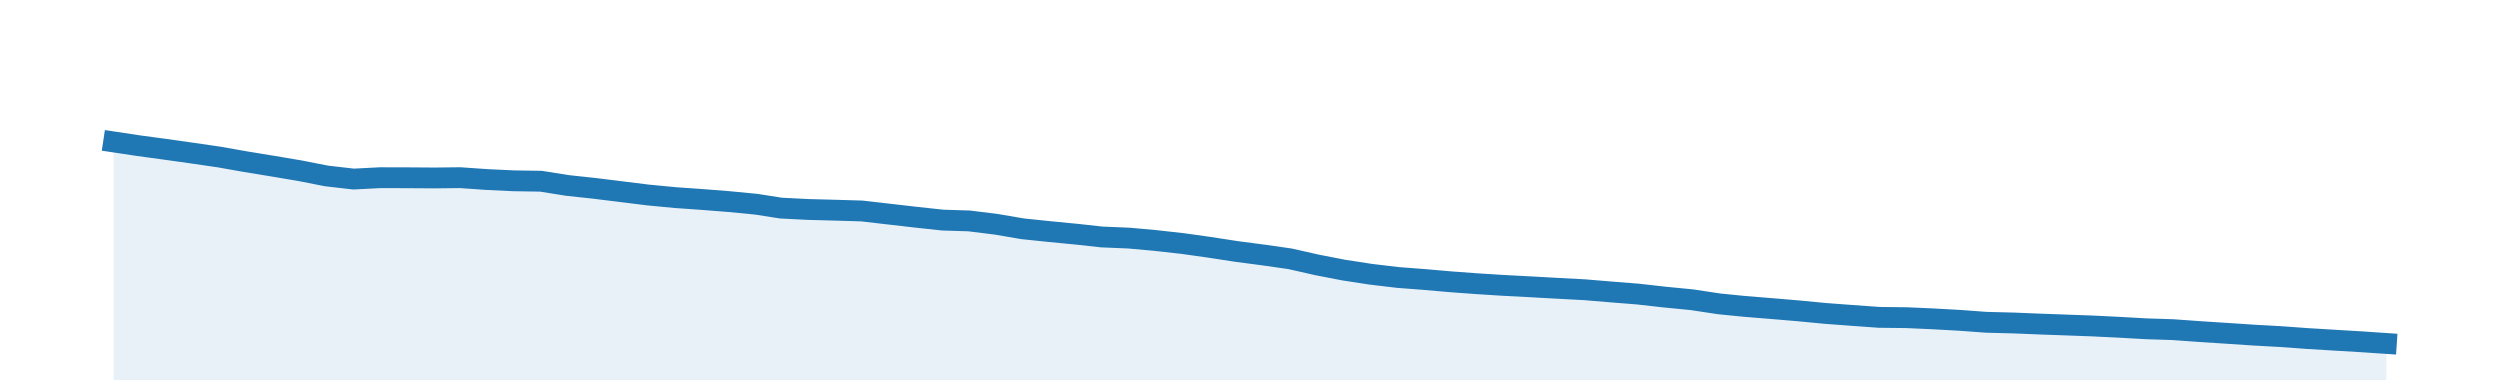 <?xml version="1.0" encoding="utf-8" standalone="no"?>
<!DOCTYPE svg PUBLIC "-//W3C//DTD SVG 1.1//EN"
  "http://www.w3.org/Graphics/SVG/1.1/DTD/svg11.dtd">
<!-- Created with matplotlib (http://matplotlib.org/) -->
<svg height="28pt" version="1.1" viewBox="0 0 180 28" width="180pt" xmlns="http://www.w3.org/2000/svg" xmlns:xlink="http://www.w3.org/1999/xlink">
 <defs>
  <style type="text/css">
*{stroke-linecap:butt;stroke-linejoin:round;}
  </style>
 </defs>
 <g id="figure_1">
  <g id="patch_1">
   <path d="M 0 28.8 
L 180 28.8 
L 180 0 
L 0 0 
z
" style="fill:none;"/>
  </g>
  <g id="axes_1">
   <g id="patch_2">
    <path d="M 0 27.36 
L 180 27.36 
L 180 1.44 
L 0 1.44 
z
" style="fill:none;"/>
   </g>
   <g id="PolyCollection_1">
    <path clip-path="url(#pf0adad5a66)" d="M 8.182 27.36 
L 8.182 10.219 
L 9.954 10.486 
L 11.917 10.753 
L 13.816 11.02 
L 15.778 11.305 
L 17.677 11.641 
L 19.64 11.962 
L 21.602 12.293 
L 23.501 12.667 
L 25.463 12.893 
L 27.362 12.795 
L 29.325 12.799 
L 31.287 12.813 
L 33.123 12.792 
L 35.085 12.928 
L 36.984 13.018 
L 38.947 13.048 
L 40.846 13.351 
L 42.808 13.563 
L 44.771 13.805 
L 46.67 14.041 
L 48.632 14.228 
L 50.531 14.361 
L 52.493 14.515 
L 54.456 14.705 
L 56.228 14.983 
L 58.191 15.082 
L 60.09 15.132 
L 62.052 15.19 
L 63.951 15.409 
L 65.913 15.635 
L 67.876 15.847 
L 69.775 15.906 
L 71.737 16.15 
L 73.636 16.474 
L 75.599 16.677 
L 77.561 16.867 
L 79.334 17.062 
L 81.296 17.144 
L 83.195 17.316 
L 85.157 17.535 
L 87.056 17.802 
L 89.019 18.104 
L 90.981 18.362 
L 92.88 18.633 
L 94.843 19.077 
L 96.742 19.445 
L 98.704 19.747 
L 100.666 19.98 
L 102.439 20.114 
L 104.401 20.285 
L 106.3 20.425 
L 108.263 20.549 
L 110.162 20.648 
L 112.124 20.757 
L 114.087 20.861 
L 115.986 21.019 
L 117.948 21.175 
L 119.847 21.389 
L 121.809 21.58 
L 123.772 21.877 
L 125.608 22.06 
L 127.57 22.219 
L 129.469 22.379 
L 131.431 22.567 
L 133.33 22.708 
L 135.293 22.85 
L 137.255 22.872 
L 139.154 22.956 
L 141.117 23.065 
L 143.016 23.205 
L 144.978 23.255 
L 146.94 23.335 
L 148.713 23.398 
L 150.675 23.47 
L 152.574 23.563 
L 154.537 23.673 
L 156.436 23.734 
L 158.398 23.874 
L 160.36 24.001 
L 162.26 24.127 
L 164.222 24.236 
L 166.121 24.374 
L 168.083 24.492 
L 170.046 24.61 
L 171.818 24.729 
L 171.818 27.36 
L 171.818 27.36 
L 170.046 27.36 
L 168.083 27.36 
L 166.121 27.36 
L 164.222 27.36 
L 162.26 27.36 
L 160.36 27.36 
L 158.398 27.36 
L 156.436 27.36 
L 154.537 27.36 
L 152.574 27.36 
L 150.675 27.36 
L 148.713 27.36 
L 146.94 27.36 
L 144.978 27.36 
L 143.016 27.36 
L 141.117 27.36 
L 139.154 27.36 
L 137.255 27.36 
L 135.293 27.36 
L 133.33 27.36 
L 131.431 27.36 
L 129.469 27.36 
L 127.57 27.36 
L 125.608 27.36 
L 123.772 27.36 
L 121.809 27.36 
L 119.847 27.36 
L 117.948 27.36 
L 115.986 27.36 
L 114.087 27.36 
L 112.124 27.36 
L 110.162 27.36 
L 108.263 27.36 
L 106.3 27.36 
L 104.401 27.36 
L 102.439 27.36 
L 100.666 27.36 
L 98.704 27.36 
L 96.742 27.36 
L 94.843 27.36 
L 92.88 27.36 
L 90.981 27.36 
L 89.019 27.36 
L 87.056 27.36 
L 85.157 27.36 
L 83.195 27.36 
L 81.296 27.36 
L 79.334 27.36 
L 77.561 27.36 
L 75.599 27.36 
L 73.636 27.36 
L 71.737 27.36 
L 69.775 27.36 
L 67.876 27.36 
L 65.913 27.36 
L 63.951 27.36 
L 62.052 27.36 
L 60.09 27.36 
L 58.191 27.36 
L 56.228 27.36 
L 54.456 27.36 
L 52.493 27.36 
L 50.531 27.36 
L 48.632 27.36 
L 46.67 27.36 
L 44.771 27.36 
L 42.808 27.36 
L 40.846 27.36 
L 38.947 27.36 
L 36.984 27.36 
L 35.085 27.36 
L 33.123 27.36 
L 31.287 27.36 
L 29.325 27.36 
L 27.362 27.36 
L 25.463 27.36 
L 23.501 27.36 
L 21.602 27.36 
L 19.64 27.36 
L 17.677 27.36 
L 15.778 27.36 
L 13.816 27.36 
L 11.917 27.36 
L 9.954 27.36 
L 8.182 27.36 
z
" style="fill:#1f77b4;fill-opacity:0.1;"/>
   </g>
   <g id="matplotlib.axis_1"/>
   <g id="matplotlib.axis_2"/>
   <g id="line2d_1">
    <path clip-path="url(#pf0adad5a66)" d="M 8.182 10.219 
L 9.954 10.486 
L 11.917 10.753 
L 13.816 11.02 
L 15.778 11.305 
L 17.677 11.641 
L 19.64 11.962 
L 21.602 12.293 
L 23.501 12.667 
L 25.463 12.893 
L 27.362 12.795 
L 29.325 12.799 
L 31.287 12.813 
L 33.123 12.792 
L 35.085 12.928 
L 36.984 13.018 
L 38.947 13.048 
L 40.846 13.351 
L 42.808 13.563 
L 44.771 13.805 
L 46.67 14.041 
L 48.632 14.228 
L 50.531 14.361 
L 52.493 14.515 
L 54.456 14.705 
L 56.228 14.983 
L 58.191 15.082 
L 60.09 15.132 
L 62.052 15.19 
L 63.951 15.409 
L 65.913 15.635 
L 67.876 15.847 
L 69.775 15.906 
L 71.737 16.15 
L 73.636 16.474 
L 75.599 16.677 
L 77.561 16.867 
L 79.334 17.062 
L 81.296 17.144 
L 83.195 17.316 
L 85.157 17.535 
L 87.056 17.802 
L 89.019 18.104 
L 90.981 18.362 
L 92.88 18.633 
L 94.843 19.077 
L 96.742 19.445 
L 98.704 19.747 
L 100.666 19.98 
L 102.439 20.114 
L 104.401 20.285 
L 106.3 20.425 
L 108.263 20.549 
L 110.162 20.648 
L 112.124 20.757 
L 114.087 20.861 
L 115.986 21.019 
L 117.948 21.175 
L 119.847 21.389 
L 121.809 21.58 
L 123.772 21.877 
L 125.608 22.06 
L 127.57 22.219 
L 129.469 22.379 
L 131.431 22.567 
L 133.33 22.708 
L 135.293 22.85 
L 137.255 22.872 
L 139.154 22.956 
L 141.117 23.065 
L 143.016 23.205 
L 144.978 23.255 
L 146.94 23.335 
L 148.713 23.398 
L 150.675 23.47 
L 152.574 23.563 
L 154.537 23.673 
L 156.436 23.734 
L 158.398 23.874 
L 160.36 24.001 
L 162.26 24.127 
L 164.222 24.236 
L 166.121 24.374 
L 168.083 24.492 
L 170.046 24.61 
L 171.818 24.729 
" style="fill:none;stroke:#1f77b4;stroke-linecap:square;stroke-width:1.5;"/>
   </g>
  </g>
 </g>
 <defs>
  <clipPath id="pf0adad5a66">
   <rect height="25.92" width="180" x="0" y="1.44"/>
  </clipPath>
 </defs>
</svg>
